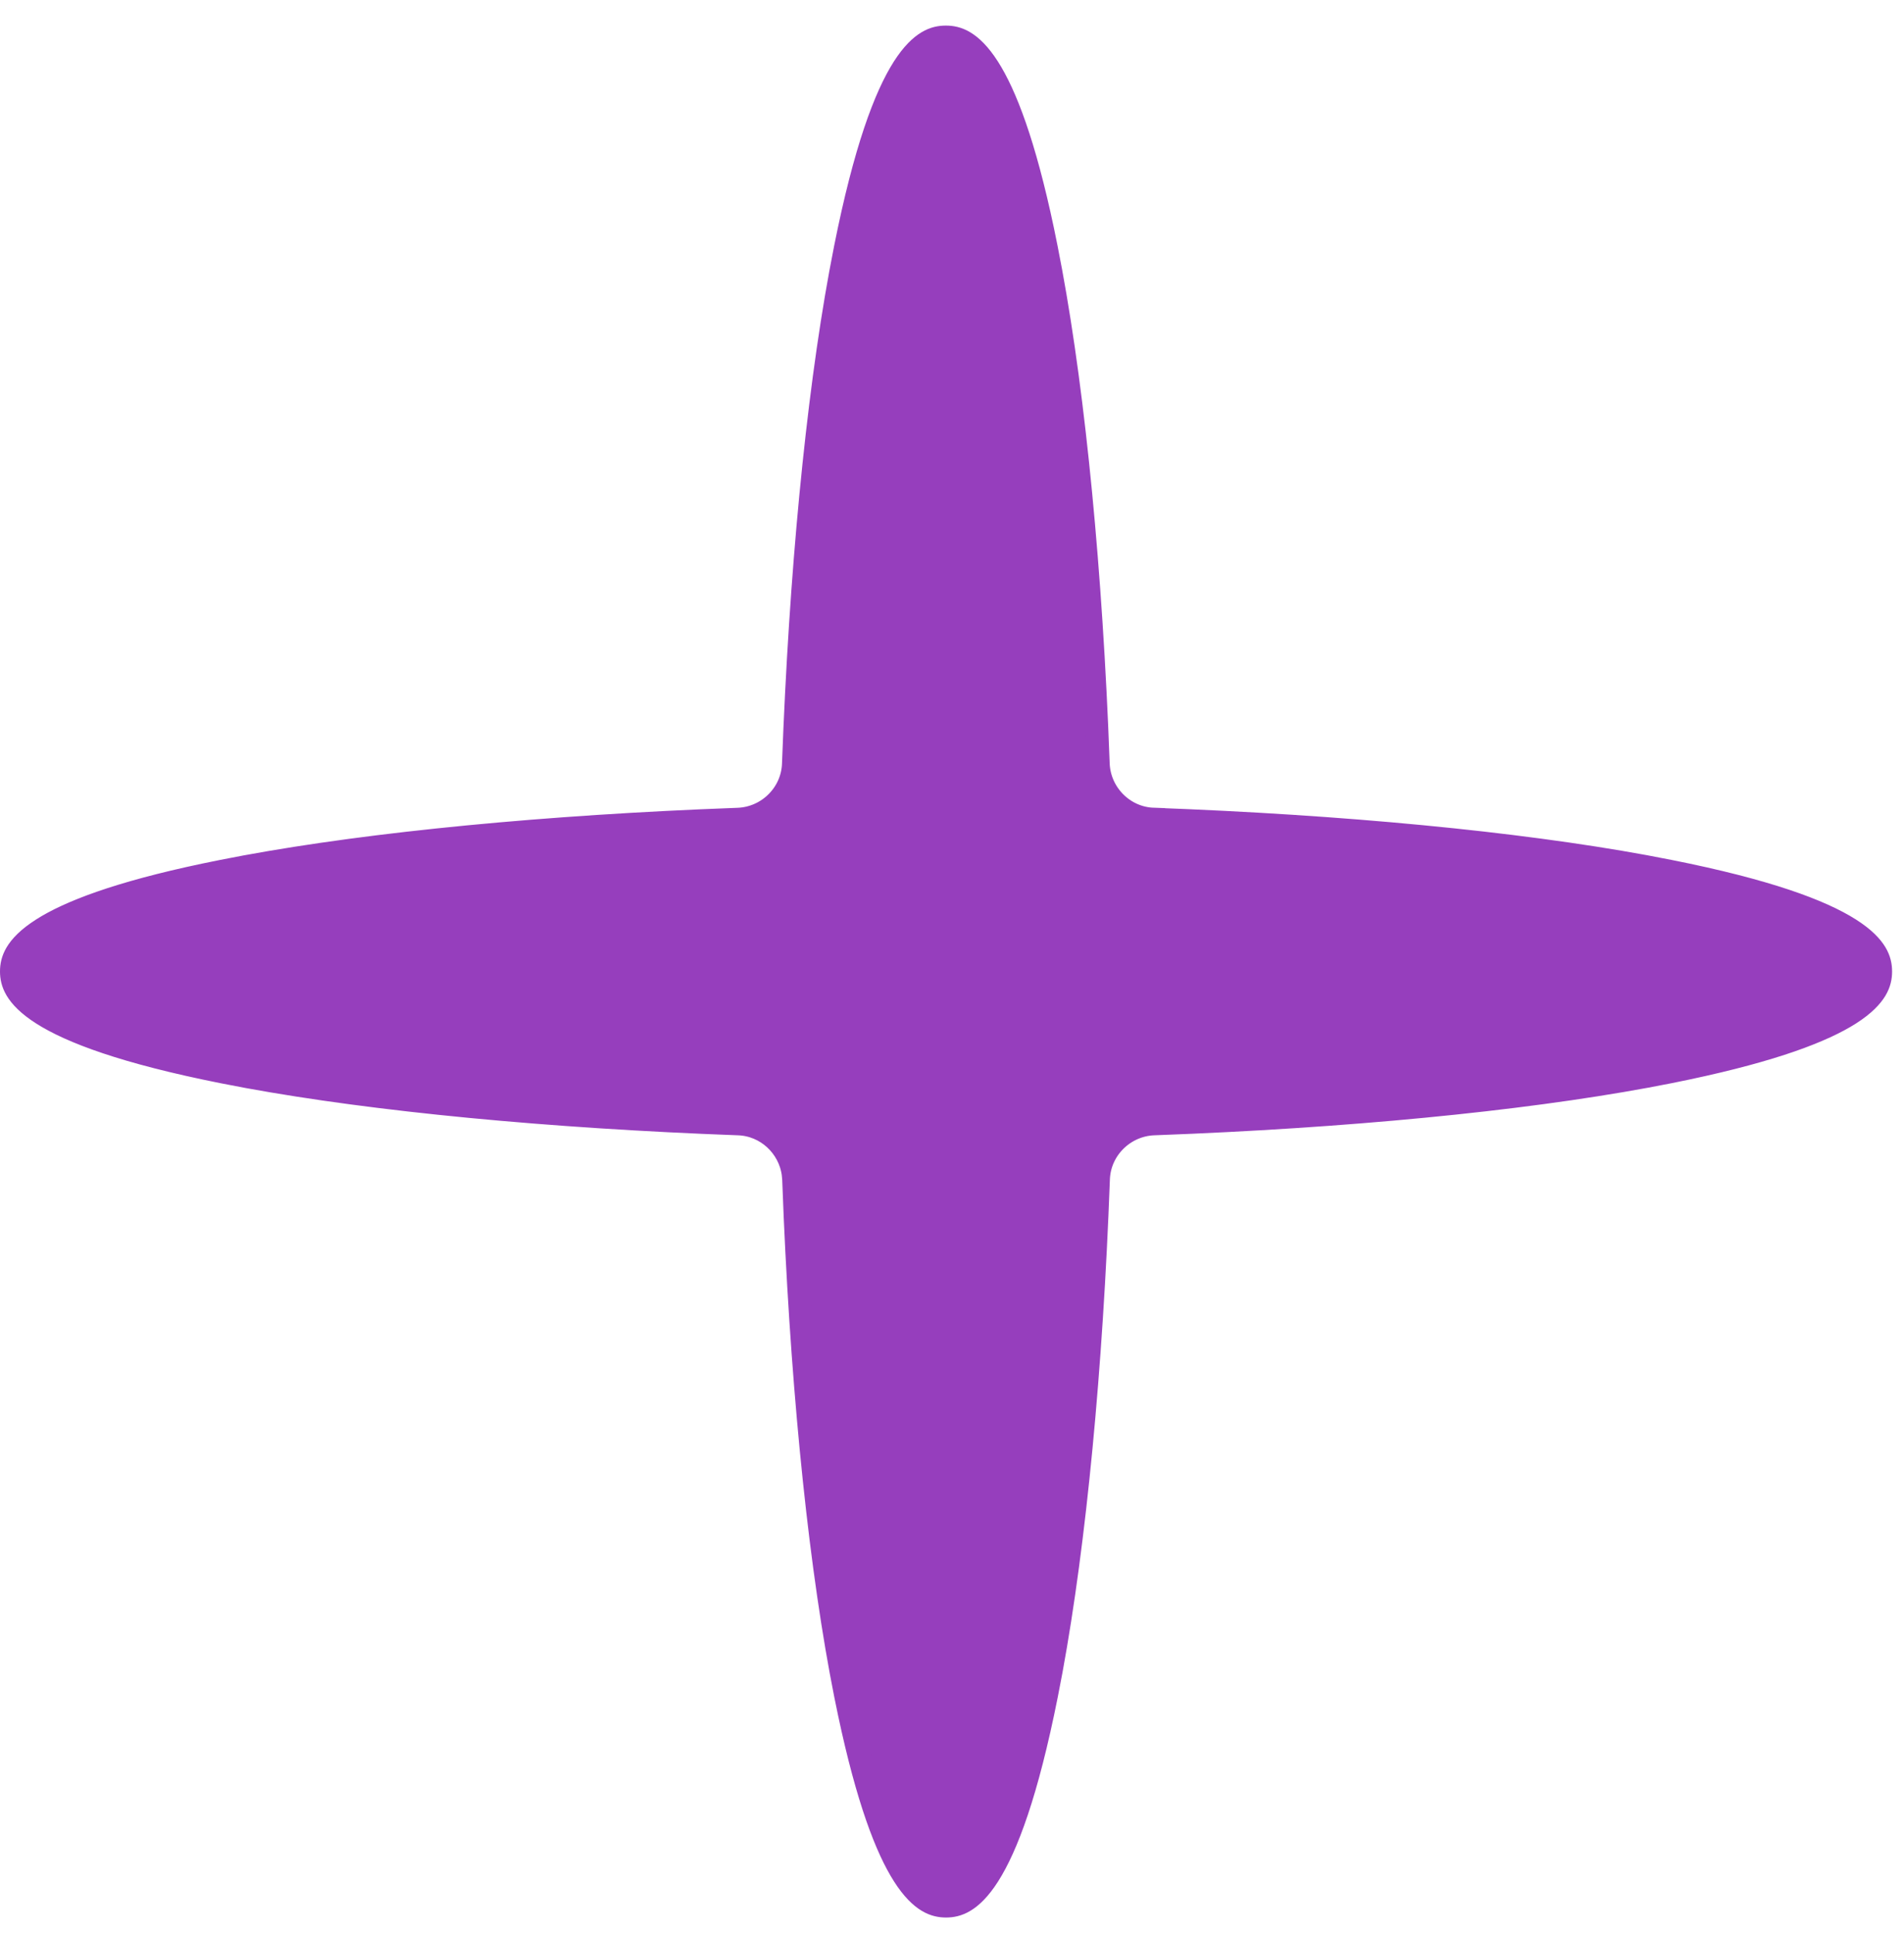 <svg width="66" height="67" viewBox="0 0 66 67" fill="none" xmlns="http://www.w3.org/2000/svg">
<path d="M32.787 1.285C32.983 1.285 33.193 1.321 33.425 1.459C33.662 1.6 33.946 1.861 34.258 2.35C34.849 3.277 35.504 4.961 36.142 7.978L36.269 8.6C37.117 12.847 37.73 18.694 38.016 25.176L38.068 26.479V26.481C38.111 27.514 38.947 28.363 39.987 28.397V28.398C46.55 28.64 52.54 29.215 56.996 30.031L57.866 30.198C61.274 30.875 63.126 31.577 64.118 32.207C64.609 32.519 64.872 32.801 65.014 33.038C65.152 33.269 65.189 33.479 65.189 33.674C65.189 33.869 65.153 34.078 65.015 34.309C64.873 34.546 64.611 34.829 64.121 35.142C63.193 35.732 61.509 36.387 58.494 37.027L57.873 37.155C53.626 38.003 47.78 38.617 41.299 38.902L39.994 38.955H39.992C38.96 38.997 38.11 39.833 38.075 40.874C37.834 47.436 37.259 53.427 36.442 57.883L36.275 58.753C35.595 62.164 34.892 64.014 34.262 65.003C33.95 65.493 33.666 65.754 33.43 65.894C33.199 66.032 32.989 66.069 32.794 66.069C32.599 66.069 32.388 66.032 32.157 65.894C31.921 65.753 31.637 65.491 31.325 65.001C30.734 64.073 30.079 62.389 29.439 59.374L29.311 58.753C28.463 54.506 27.85 48.66 27.564 42.179L27.512 40.874V40.872L27.494 40.681C27.363 39.736 26.568 38.987 25.592 38.955H25.593C19.031 38.713 13.041 38.138 8.585 37.322L7.714 37.155C4.303 36.475 2.453 35.77 1.464 35.139C0.974 34.826 0.713 34.543 0.572 34.306C0.435 34.076 0.398 33.867 0.398 33.674C0.398 33.48 0.435 33.271 0.572 33.04C0.713 32.804 0.974 32.521 1.463 32.209C2.389 31.618 4.072 30.962 7.086 30.325L7.707 30.198C11.954 29.35 17.8 28.737 24.282 28.451L25.586 28.398H25.588C26.62 28.356 27.47 27.52 27.505 26.479C27.747 19.918 28.321 13.927 29.138 9.472L29.305 8.6C29.985 5.189 30.688 3.34 31.318 2.35C31.63 1.861 31.914 1.6 32.15 1.459C32.381 1.321 32.592 1.285 32.787 1.285Z" fill="#963EBD" stroke="#963EBD" stroke-width="0.796"/>
</svg>
